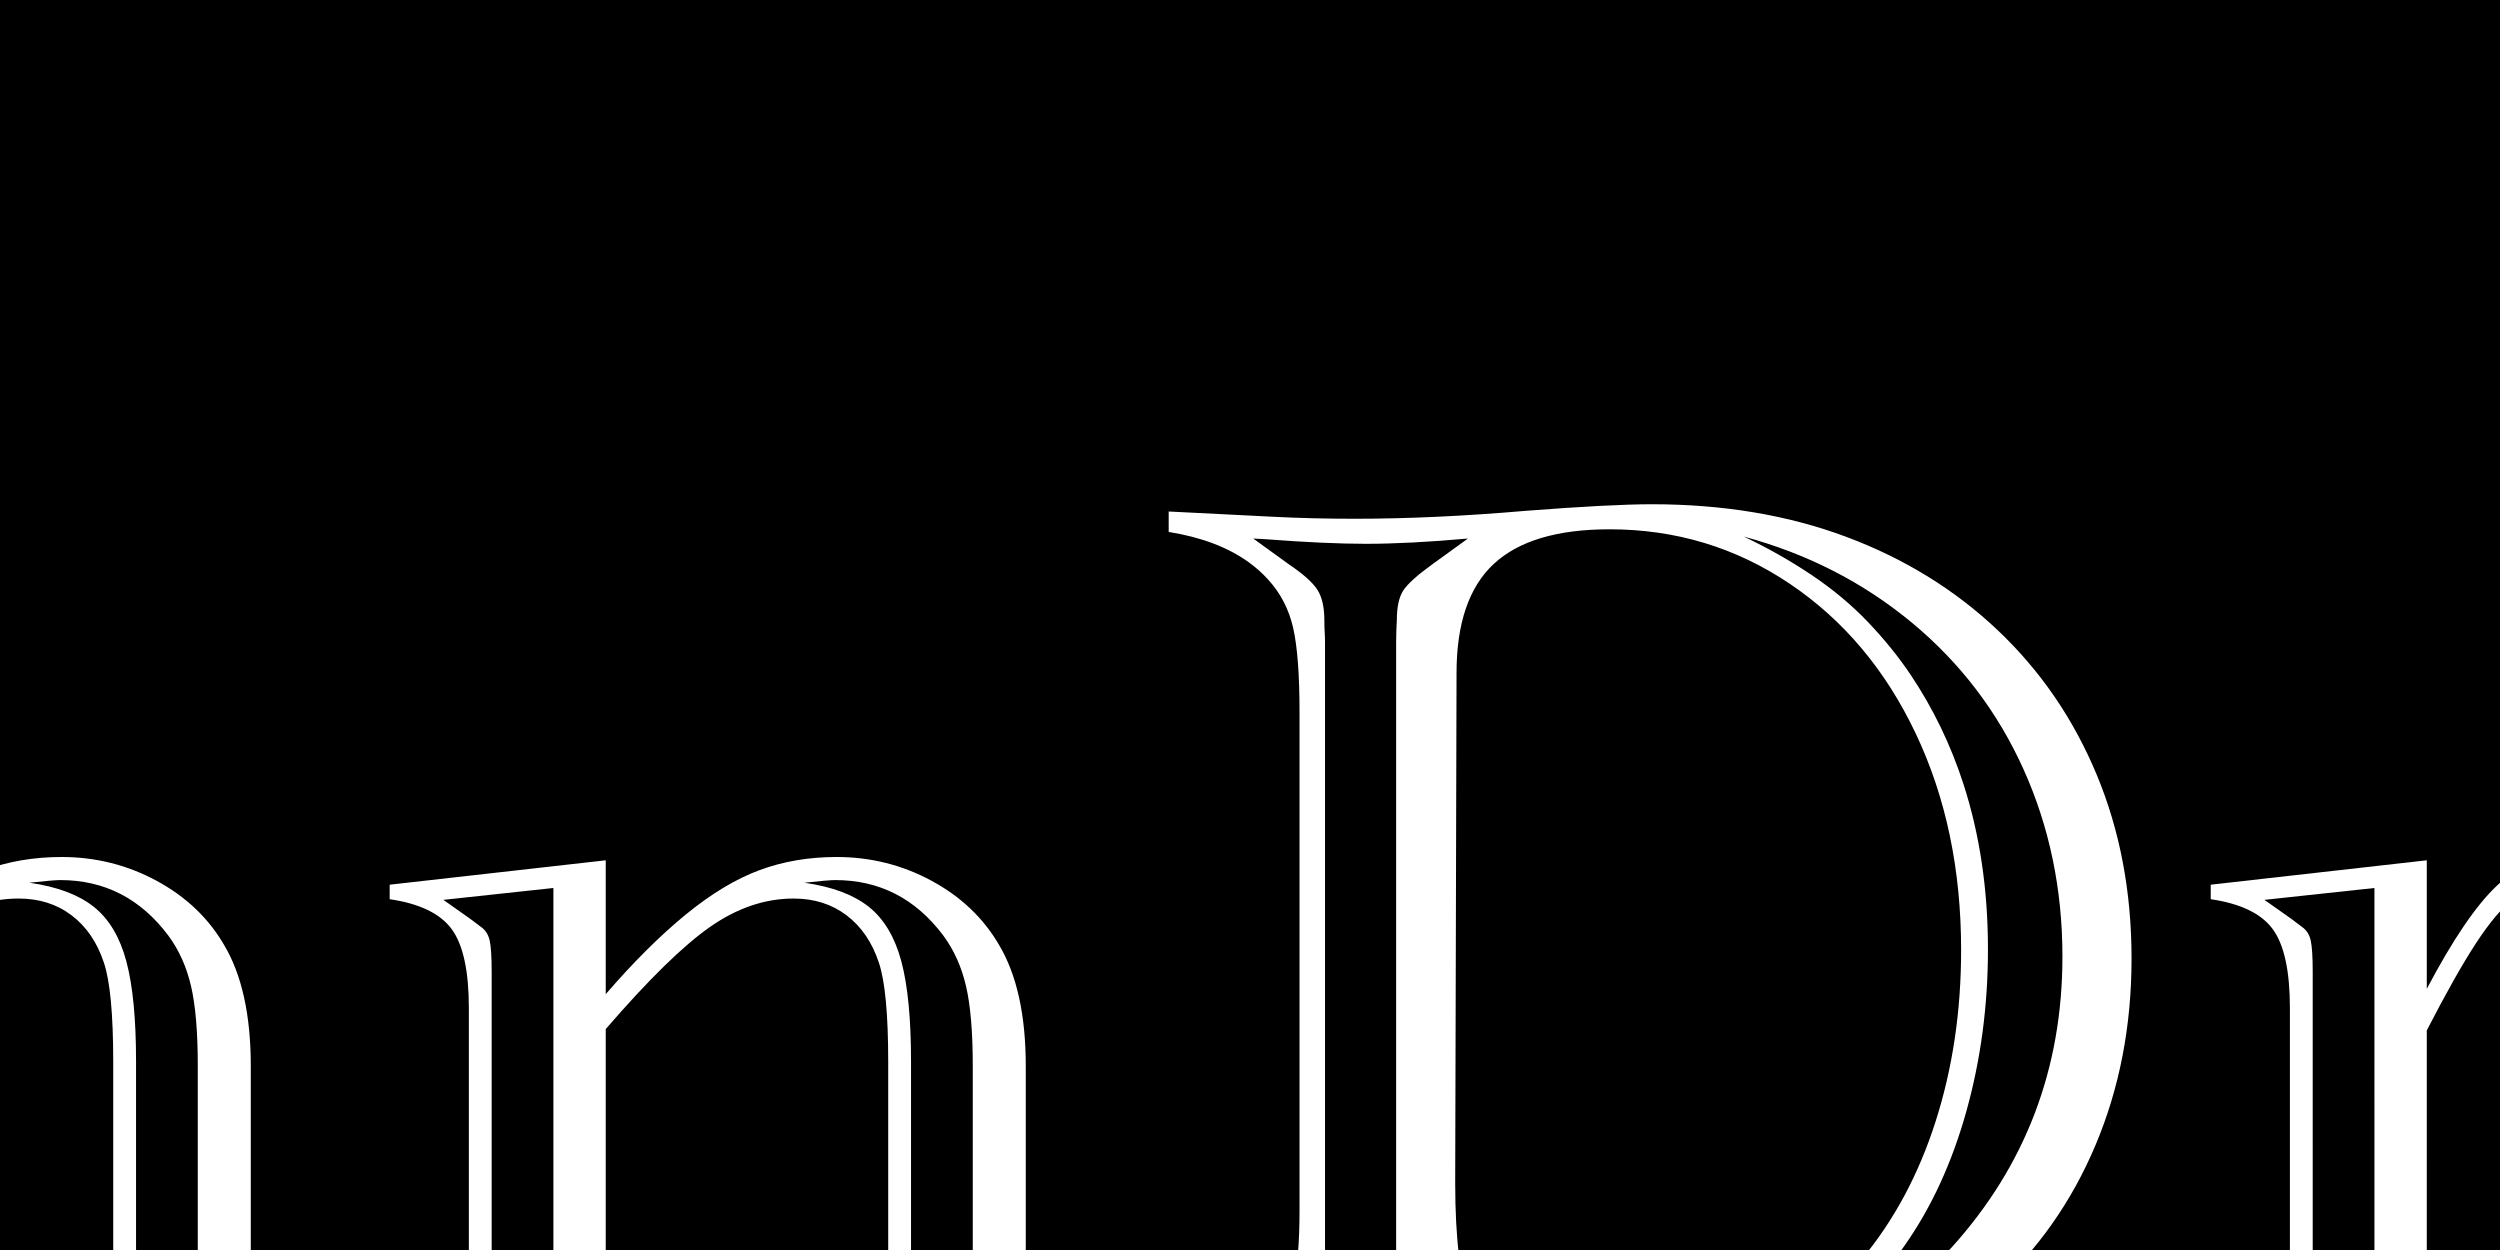 <?xml version="1.0" encoding="utf-8"?>
<!DOCTYPE svg PUBLIC "-//W3C//DTD SVG 1.1//EN" "http://www.w3.org/Graphics/SVG/1.1/DTD/svg11.dtd">
<!-- exported from Silhouette Studio® Business Edition V4.5.180ssbe -->
<svg xmlns="http://www.w3.org/2000/svg" xmlns:xlink="http://www.w3.org/1999/xlink" version="1.1" width="451.555mm" height="225.778mm" viewBox="0 0 451.555 225.778">
<defs>
<path id="path_11fa794c567838587a8347691c9d475b" d="M -683.948 -249.07 L -683.948 665.33 L 1142.918 665.33 L 1142.918 -249.07 L -683.948 -249.07 Z" fill-rule="evenodd" fill="#000000" fill-opacity="1" stroke="#000000" stroke-opacity="1" stroke-width="0" stroke-linecap="round" stroke-linejoin="round"/>
<path id="path_cb624ef621d98546b6c74c6668a662a4" d="M 993.666 487.661 C 993.087 486.96 992.478 486.053 991.806 484.733 C 990.278 481.731 992.418 484.171 983.508 475.414 C 980.489 466.511 982.425 470.955 976.395 459.105 C 976.395 457.552 976.395 454.756 976.395 454.446 C 974.499 450.718 974.182 450.097 974.024 449.786 L 905.269 449.786 C 904.952 449.165 903.056 445.437 902.898 445.126 C 902.898 442.641 902.898 440.777 902.898 440.467 C 902.581 439.845 900.685 436.118 900.527 435.807 C 900.527 433.322 900.527 427.109 900.527 426.488 C 900.211 425.866 896.417 418.411 895.785 417.168 C 893.888 416.236 883.456 411.111 881.56 410.179 C 880.611 408.315 879.347 405.83 879.189 405.519 C 878.556 405.209 874.763 403.345 874.447 403.189 C 869.558 393.58 869.76 393.945 869.705 393.87 C 867.641 391.056 867.045 393.303 862.592 384.551 C 857.894 375.316 857.855 376.923 855.48 372.902 C 855.409 372.782 855.101 372.156 848.367 358.923 C 848.067 358.775 844.163 356.857 843.863 356.709 C 843.863 350.077 843.863 350.077 843.863 349.603 C 842.535 349.603 839.548 349.603 838.884 349.603 C 835.499 346.277 837.684 347.849 831.771 344.944 C 830.823 343.08 829.558 340.595 829.4 340.284 C 829.084 340.129 824.974 338.11 824.658 337.954 C 824.658 333.11 824.655 334.89 824.655 333.296 L 819.918 323.984 L 819.918 186.515 C 819.918 184.159 818.101 182.02 817.648 177.136 C 817.583 176.438 817.545 175.685 817.545 174.866 C 817.545 168.622 818.068 172.774 815.767 161.47 C 815.708 161.177 815.619 160.811 815.502 160.366 L 815.175 159.183 L 815.175 121.692 L 819.917 112.374 C 819.917 109.889 819.917 108.025 819.917 107.714 C 824.321 105.55 820.19 107.579 824.658 105.384 C 826.08 101.19 825.449 103.054 827.029 98.395 C 831.876 93.632 831.735 93.782 831.77 93.735 L 845.996 75.096 C 845.996 73.543 845.996 70.747 845.996 70.437 C 848.841 64.845 852.635 57.39 853.109 56.458 C 853.109 54.594 853.109 49.934 853.109 49.468 C 855.005 45.741 855.322 45.119 855.48 44.809 C 855.48 40.454 855.073 31.629 862.592 16.851 C 862.592 14.987 862.592 12.502 862.592 12.191 L 872.076 -6.447 C 872.076 -9.554 872.076 -10.796 872.076 -11.107 C 878.098 -22.94 884.498 -32.819 887.487 -36.735 C 891.919 -42.541 890.268 -40.634 892.624 -42.948 C 899.445 -49.651 895.367 -46.977 898.156 -50.714 C 898.21 -50.786 899.691 -52.175 905.504 -57.704 L 905.504 -57.704 L 993.227 -57.704 L 993.227 -155.547 L 1141.983 -155.547 L 1141.983 30.437 L 1141.983 44.827 L 1141.983 323.995 L 1141.983 345.376 L 1141.983 533.669 L 1113.909 533.669 L 1113.909 510.361 C 1107.463 504.027 1109.787 506.924 1106.794 501.042 L 1004.846 501.042 C 997.862 494.18 1000.354 496.874 998.919 494.053 C 996.869 490.024 995.404 489.766 993.666 487.661 Z" fill-rule="evenodd" fill="none" fill-opacity="1" stroke="none" stroke-opacity="1" stroke-width="0" stroke-linecap="round" stroke-linejoin="round"/>
<clipPath id="clip_c5ccec89a8080234cf8530adbfdf0b34">
<use xlink:href="#path_cb624ef621d98546b6c74c6668a662a4"/>
</clipPath>

<path id="path_5d0a5187ed45bede91ff148be22e6cc9" d="M -683.85 -157.943 L -582.538 -157.655 L -506.009 -157.437 L -291.93 -156.827 L -293.97 534.718 L -491.456 534.156 L -491.449 531.827 L -685.883 531.273 L -685.335 345.29 L -685.292 330.899 L -684.469 51.731 L -684.406 30.35 L -683.85 -157.943 Z" fill-rule="evenodd" fill="none" fill-opacity="1" stroke="none" stroke-opacity="1" stroke-width="0" stroke-linecap="round" stroke-linejoin="round"/>
<clipPath id="clip_fe5762d6d64c766d92950518a9a265be">
<use xlink:href="#path_5d0a5187ed45bede91ff148be22e6cc9"/>
</clipPath>
<path id="path_25a604b4aa62b42b08297255c6263bb6" d="M 208.563 504.214 C 206.977 503.436 206.001 502.334 204.91 500.088 L 204.04 498.295 L 204.068 494.733 C 204.092 491.701 204.206 490.677 204.84 487.836 C 205.25 486.001 205.939 482.529 206.373 480.12 L 207.161 475.741 L 207.169 466.126 C 207.177 457.089 207.148 456.433 206.695 455.218 L 206.212 453.926 L 203.677 453.069 C 202.283 452.598 200.456 451.887 199.617 451.488 L 198.091 450.762 L 197.717 451.324 C 196.894 452.56 196.698 453.654 196.688 457.081 C 196.681 459.246 196.863 461.902 197.185 464.322 C 197.747 468.552 197.714 471.731 197.095 472.9 C 196.25 474.499 194.593 475.385 192.449 475.385 C 190.423 475.385 189.138 474.546 188.361 472.718 C 187.69 471.14 187.942 466.433 188.985 461.042 C 189.874 456.453 189.395 454.548 186.536 451.288 C 185.735 450.374 184.7 448.878 184.237 447.964 C 183.503 446.515 183.372 445.984 183.217 443.818 L 183.039 441.333 L 181.349 440.713 C 180.42 440.372 178.736 439.621 177.608 439.045 C 176.479 438.469 175.48 437.963 175.387 437.92 C 175.293 437.877 175.034 438.461 174.811 439.216 C 174.374 440.694 174.449 443.818 174.961 445.472 C 175.102 445.929 175.276 447.691 175.347 449.389 C 175.461 452.14 175.424 452.565 175.008 453.306 C 174.282 454.599 173.193 455.205 171.598 455.205 C 169.947 455.204 168.761 454.662 168.018 453.568 C 167.345 452.577 167.285 450.377 167.833 446.798 C 168.208 444.353 168.305 441.092 168.042 439.797 C 167.947 439.332 167.191 438.279 166.05 437.021 C 165.039 435.907 163.645 434.334 162.953 433.527 C 162.262 432.719 161.434 431.791 161.114 431.465 C 160.794 431.138 160.239 430.284 159.881 429.565 C 158.547 426.887 156.978 425.85 153.59 425.41 C 152.926 425.323 151.894 425.039 151.297 424.777 C 150.7 424.516 149.577 424.211 148.803 424.1 C 147.838 423.962 146.884 423.595 145.775 422.936 C 141.351 420.307 128.301 416.864 116.9 415.319 C 114.908 415.049 112.142 414.672 110.754 414.481 C 107.884 414.088 107.242 413.736 107.963 412.953 C 108.612 412.248 109.671 412.048 114.245 411.766 C 122.338 411.268 127.454 410.519 134.56 408.791 C 141.451 407.116 144.772 405.832 145.658 404.502 C 146.022 403.955 146.02 403.881 145.629 403.455 C 144.867 402.628 137.859 399.907 127.164 396.288 C 120.864 394.156 119.372 393.546 119.505 393.152 C 119.655 392.708 126.021 392.702 132.821 393.139 C 139.596 393.575 147.679 393.502 149.554 392.989 C 150.878 392.627 151.629 391.733 151.433 390.753 C 150.659 386.888 142.17 378.16 128.848 367.533 C 126.392 365.574 123.693 363.381 122.85 362.659 C 121.416 361.433 120.639 360.403 120.93 360.117 C 121.083 359.966 123.137 360.828 130.417 364.097 C 137.257 367.168 141.739 368.872 147.073 370.43 C 152.312 371.961 155.312 372.579 157.52 372.584 C 159.603 372.588 159.779 372.388 159.005 370.89 C 157.811 368.579 152.186 361.527 145.877 354.43 C 141.677 349.706 141.439 349.384 141.988 349.176 C 142.547 348.965 145.489 350.633 150.126 353.788 C 160.718 360.995 167.089 364.516 169.539 364.516 C 170.295 364.516 170.434 364.415 170.773 363.626 C 171.086 362.895 171.128 362.152 171.007 359.486 C 170.926 357.698 170.687 355.415 170.476 354.411 C 169.613 350.3 165.142 336.917 162.594 330.815 C 160.072 324.774 159.448 323.112 159.339 322.139 L 159.233 321.189 L 160.113 322.139 C 160.598 322.661 162.798 325.439 165.002 328.311 C 176.471 343.257 182.073 349.293 185.961 350.891 C 186.737 351.209 186.887 351.207 187.409 350.871 C 187.92 350.541 187.973 350.374 187.844 349.493 C 187.32 345.918 185.653 336.04 184.833 331.644 C 183.329 323.594 183.214 322.257 184.019 322.257 C 184.429 322.257 185.762 324.594 186.929 327.362 C 188.122 330.189 193.886 341.394 195.64 344.296 C 196.403 345.559 197.7 347.273 198.522 348.106 C 199.862 349.463 200.088 349.603 200.701 349.454 C 202.73 348.958 204.812 344.897 206.55 338.045 C 208.006 332.309 210.83 317.574 211.41 312.695 C 211.865 308.863 212.128 307.776 212.6 307.776 C 212.997 307.776 213.45 310.516 214.657 320.24 C 215.98 330.892 217.007 336.149 218.809 341.487 C 219.887 344.68 220.772 346.331 221.457 346.427 C 222.835 346.62 224.962 341.974 229.402 329.075 C 231.683 322.448 232.355 320.903 233.343 320.024 C 233.957 319.478 233.947 319.378 233.612 322.757 C 233.202 326.904 232.871 342.787 233.106 347.019 C 233.36 351.573 233.567 352.171 234.895 352.171 C 236.994 352.171 240.135 349.762 247.006 342.879 C 251.76 338.117 254.379 335.096 260.869 326.887 C 266.253 320.077 267.341 320.05 264.135 326.804 C 260.888 333.643 260.068 335.495 258.89 338.639 C 255.297 348.235 253.988 352.958 253.712 357.328 C 253.567 359.62 253.754 360.243 254.587 360.243 C 255.337 360.243 261.345 355.528 270.3 347.914 C 276.077 343.002 277.783 341.81 277.783 342.686 C 277.783 343.014 274.9 347.412 271.033 352.982 C 267.463 358.125 264.035 363.683 262.549 366.735 C 261.293 369.317 261.18 370.515 262.128 371.219 C 263.033 371.892 266.336 372.049 269.213 371.555 C 274.974 370.567 290.749 365.503 298.486 362.159 C 301.149 361.007 304.104 360.158 304.407 360.456 C 304.81 360.853 303.768 361.955 301.814 363.199 C 299.636 364.585 293.197 369.325 288.78 372.794 C 285.236 375.576 278.113 382.381 276.679 384.354 C 275.62 385.81 274.929 387.644 275.189 388.309 C 275.276 388.534 275.545 388.638 275.893 388.582 C 276.202 388.532 278.79 388.114 281.645 387.652 C 284.499 387.191 289.767 386.286 293.352 385.64 C 303.068 383.89 304.093 383.786 304.093 384.547 C 304.093 384.987 301.984 386.113 295.24 389.271 C 285.242 393.953 279.477 397.196 277.784 399.094 C 277.115 399.843 277.023 400.095 277.131 400.886 C 277.305 402.166 278.216 403.233 279.872 404.097 C 284.192 406.351 295.599 409.123 307.473 410.803 C 314.833 411.845 316.711 412.206 317.628 412.755 C 318.381 413.205 318.406 413.258 317.997 413.553 C 317.397 413.984 315.8 414.296 311.364 414.85 C 302.445 415.963 292.232 418.119 286.777 420.04 C 285.348 420.543 282.681 421.609 280.849 422.409 C 279.017 423.209 277.225 423.926 276.866 424.002 C 276.507 424.079 275.67 424.394 275.007 424.703 C 274.134 425.109 273.03 425.337 271.024 425.523 C 268.909 425.72 267.941 425.928 266.959 426.396 C 264.922 427.366 262.792 429.512 260.899 432.503 C 259.067 435.396 256.974 437.574 253.867 439.824 C 251.87 441.269 250.789 442.68 250.013 444.849 C 249.281 446.897 249.395 448.837 250.539 453.822 C 251.376 457.471 251.542 458.619 251.565 460.941 C 251.592 463.661 251.579 463.727 250.858 464.738 C 249.027 467.303 245.368 467.599 243.486 465.336 C 242.702 464.393 242.461 462.956 242.632 460.24 C 243.046 453.653 243.084 451.42 242.801 450.298 C 242.22 447.997 240.56 446.421 238.718 446.421 C 237.117 446.421 236.346 447.303 233.981 451.836 C 232.844 454.015 231.779 455.967 231.615 456.173 C 231.178 456.719 230.161 457.326 229.257 457.582 C 228.434 457.813 224.185 457.37 222.507 456.877 C 221.279 456.517 220.347 456.58 219.176 457.103 C 218.329 457.481 218.035 457.793 217.563 458.818 C 216.488 461.153 216.218 465.718 216.718 473.13 C 217.022 477.631 217.533 481.426 218.445 485.95 C 219.036 488.884 219.186 490.331 219.297 494.168 C 219.43 498.757 219.423 498.844 218.835 500.103 C 218.036 501.812 217.127 502.824 215.411 503.915 C 214.035 504.79 213.904 504.823 211.894 504.823 C 210.137 504.823 209.61 504.727 208.563 504.214 Z M 214.781 442.371 C 219.292 441.964 224.09 440.819 227.75 439.276 C 229.12 438.699 228.959 438.499 226.61 437.859 C 221.471 436.458 216.494 433.062 213.453 428.88 C 212.79 427.967 212.167 427.214 212.071 427.206 C 211.974 427.198 211.135 428.14 210.205 429.299 C 206.649 433.733 201.956 436.698 196.255 438.113 C 195.139 438.39 195.016 438.667 195.657 439.459 C 196.428 440.414 202.292 441.919 206.936 442.355 C 210.077 442.649 211.656 442.653 214.781 442.371 Z M 188.47 434.444 C 188.47 434.124 188.299 433.242 188.091 432.485 C 187.87 431.684 187.654 429.616 187.575 427.541 C 187.414 423.329 187.77 421.107 189.114 417.932 C 190.496 414.669 190.611 414.853 186.78 414.226 C 181.645 413.387 178.081 411.711 174.088 408.258 C 172.83 407.17 171.704 406.339 171.585 406.411 C 171.241 406.62 170.357 409.453 169.989 411.527 C 169.591 413.772 169.693 414.193 171.608 418.17 C 174.096 423.34 178.288 428.636 182.913 432.456 C 185.376 434.49 186.225 434.921 187.927 435 C 188.35 435.02 188.47 434.897 188.47 434.444 Z M 197.16 434.146 C 199.402 433.422 201.648 432.223 203.604 430.705 C 205.322 429.372 207.353 427.234 207.234 426.883 C 207.19 426.752 206.127 426.308 204.872 425.896 C 200.489 424.456 198.009 423.018 194.933 420.136 C 193.438 418.736 192.961 418.409 192.791 418.668 C 192.296 419.42 191.367 422.785 191.125 424.702 C 190.749 427.676 191.492 432.507 192.601 434.301 C 193.048 435.023 193.113 435.047 194.208 434.892 C 194.836 434.803 196.164 434.467 197.16 434.146 Z M 231.14 434.729 C 231.274 434.566 231.687 433.524 232.057 432.414 C 232.68 430.546 232.73 430.114 232.729 426.598 C 232.728 423.016 232.688 422.685 232.022 420.795 C 231.634 419.693 231.186 418.751 231.028 418.703 C 230.87 418.654 229.894 419.386 228.86 420.33 C 225.91 423.02 222.535 424.893 218.583 426.034 C 217.424 426.369 216.712 426.698 216.712 426.901 C 216.712 427.359 219.215 429.887 220.909 431.139 C 222.71 432.471 225.194 433.646 227.816 434.406 C 230.161 435.085 230.795 435.147 231.14 434.729 Z M 238.558 432.88 C 240.596 431.244 244.177 427.62 245.747 425.604 C 247.377 423.509 249.218 420.53 250.416 418.047 C 251.641 415.509 253.394 410.502 253.399 409.529 C 253.401 409.151 253.171 408.217 252.888 407.454 L 252.375 406.068 L 250.7 407.549 C 248.074 409.871 246.722 410.777 243.868 412.132 C 241.131 413.432 238.366 414.212 235.476 414.501 C 234.578 414.591 233.79 414.751 233.723 414.856 C 233.657 414.961 233.989 415.912 234.462 416.968 C 236.058 420.539 236.352 422.053 236.352 426.716 C 236.352 430.28 236.277 431.135 235.82 432.726 C 235.528 433.745 235.355 434.686 235.437 434.816 C 235.62 435.107 236.327 434.668 238.558 432.88 Z M 209.677 422.944 C 209.947 422.776 209.905 422.37 209.441 420.633 C 208.954 418.811 208.878 417.964 208.879 414.371 C 208.879 410.707 208.944 410.01 209.433 408.464 C 209.787 407.342 209.903 406.63 209.754 406.483 C 209.605 406.337 208.907 406.81 207.811 407.799 C 204.746 410.565 201.82 412.241 197.789 413.537 C 196.075 414.088 195.325 414.443 195.266 414.733 C 195.143 415.334 198.352 418.43 200.702 419.977 C 202.698 421.291 205.79 422.574 207.781 422.914 C 209.292 423.172 209.311 423.173 209.677 422.944 Z M 218.344 422.344 C 221.625 421.246 223.893 419.883 226.452 417.472 C 228.333 415.699 228.935 414.79 228.473 414.42 C 228.311 414.29 227.368 413.947 226.378 413.659 C 222.561 412.548 219.727 410.925 216.281 407.879 C 215.446 407.141 214.658 406.537 214.531 406.537 C 214.187 406.537 214.248 407.752 214.669 409.315 C 215.269 411.541 215.378 415.764 214.906 418.526 C 214.683 419.832 214.443 421.247 214.373 421.671 C 214.157 422.978 214.389 423.232 215.631 423.048 C 216.228 422.96 217.449 422.643 218.344 422.344 Z M 188.384 409.92 C 188.301 409.43 188.074 408.282 187.878 407.368 C 187.173 404.074 187.456 399.15 188.601 394.808 L 188.783 394.118 L 187.479 394.269 C 186.091 394.429 182.604 395.512 181.219 396.212 C 178.524 397.575 173.987 401.504 173.987 402.475 C 173.987 403.18 177.218 406.305 179.368 407.681 C 180.403 408.343 181.869 409.114 182.627 409.395 C 184.338 410.029 187.192 410.78 187.959 410.797 C 188.49 410.809 188.523 410.743 188.384 409.92 Z M 194.84 409.317 C 195.784 408.496 197.003 407.485 197.548 407.069 C 198.971 405.984 203.328 403.958 205.533 403.356 C 206.57 403.072 207.411 402.737 207.402 402.611 C 207.38 402.304 206.513 401.916 204.764 401.428 C 201.388 400.488 198.47 398.829 195.111 395.941 L 193.042 394.162 L 192.559 395.238 C 191.066 398.557 190.673 403.6 191.608 407.436 C 192.071 409.335 192.669 410.81 192.975 410.81 C 193.056 410.81 193.895 410.138 194.84 409.317 Z M 238.567 410.318 C 241.182 409.644 244.779 407.775 246.919 405.977 C 248.522 404.63 250.023 402.902 250.023 402.404 C 250.023 402.015 246.476 398.618 245.121 397.708 C 243.15 396.385 240.573 395.231 238.338 394.67 C 235.101 393.859 234.942 393.99 235.809 396.757 C 236.324 398.399 236.381 399.016 236.372 402.857 C 236.364 406.497 236.287 407.383 235.851 408.832 C 235.57 409.769 235.403 410.597 235.48 410.672 C 235.733 410.921 236.625 410.818 238.567 410.318 Z M 231.913 409.089 C 232.417 407.784 232.498 407.101 232.587 403.425 C 232.669 400.084 232.61 398.941 232.294 397.728 C 231.849 396.013 231.205 394.613 230.807 394.493 C 230.66 394.449 229.716 395.148 228.709 396.048 C 227.702 396.948 225.849 398.296 224.591 399.045 C 222.402 400.347 218.842 401.779 217.775 401.786 C 217.497 401.787 217.079 401.996 216.845 402.25 C 216.432 402.699 216.458 402.721 217.834 403.107 C 221.959 404.264 225.784 406.318 228.505 408.841 C 229.52 409.781 230.573 410.556 230.845 410.562 C 231.234 410.57 231.463 410.254 231.913 409.089 Z M 253.77 394.508 C 254.139 392.923 254.138 392.67 253.759 390.828 C 252.41 384.275 248.387 376.1 245.339 373.715 C 243.3 372.12 238.777 370.325 236.385 370.161 C 235.492 370.1 235.422 370.14 235.446 370.688 C 235.461 371.015 235.678 371.976 235.929 372.825 C 236.304 374.095 236.382 375.124 236.37 378.642 L 236.355 382.915 L 235.475 385.408 C 234.99 386.779 234.402 388.402 234.168 389.015 C 233.935 389.628 233.817 390.202 233.906 390.29 C 233.996 390.378 235.007 390.543 236.153 390.658 C 239.017 390.943 240.83 391.438 243.433 392.645 C 246.353 394 248.025 395.114 250.358 397.26 L 252.28 399.028 L 252.827 397.619 C 253.128 396.844 253.552 395.444 253.77 394.508 Z M 173.484 397.318 C 176.17 394.977 177.385 394.164 180.142 392.863 C 183.088 391.474 184.752 390.988 187.667 390.667 C 188.745 390.548 189.757 390.372 189.916 390.276 C 190.289 390.049 190.159 389.533 189.101 387.045 C 187.769 383.915 187.426 381.71 187.587 377.336 C 187.662 375.312 187.848 373.229 188.001 372.706 C 188.153 372.184 188.334 371.345 188.402 370.841 L 188.526 369.925 L 187.472 370.086 C 184.955 370.469 181.298 371.893 179.056 373.364 C 177.477 374.4 174.579 377.238 173.453 378.85 C 170.268 383.412 169.043 389.457 170.225 394.785 C 170.656 396.729 171.409 398.702 171.72 398.702 C 171.816 398.702 172.609 398.079 173.484 397.318 Z M 209.953 398.503 C 209.953 398.393 209.732 397.459 209.462 396.426 C 208.529 392.863 208.604 386.497 209.613 383.687 C 209.8 383.164 209.953 382.685 209.953 382.621 C 209.953 382.557 209.22 382.552 208.324 382.609 C 206.473 382.728 203.726 383.7 201.27 385.106 C 199.44 386.154 194.998 390.272 195.355 390.589 C 195.485 390.705 196.569 391.092 197.763 391.45 C 201.489 392.566 204.807 394.489 208.028 397.402 C 209.389 398.632 209.953 398.955 209.953 398.503 Z M 216.712 396.723 C 219.39 394.348 223.561 392.097 226.749 391.305 C 228.014 390.991 228.54 390.71 228.54 390.35 C 228.54 389.972 226.095 387.562 224.563 386.429 C 221.809 384.392 217.464 382.559 215.392 382.559 C 214.396 382.559 214.298 382.61 214.298 383.133 C 214.298 383.449 214.483 384.384 214.709 385.21 C 215.015 386.33 215.12 387.682 215.12 390.512 C 215.12 393.342 215.015 394.694 214.709 395.813 C 214.483 396.64 214.298 397.641 214.298 398.038 C 214.298 398.883 214.24 398.915 216.712 396.723 Z M 195.243 385.082 C 198.281 382.365 201.529 380.615 205.968 379.306 C 206.832 379.051 207.443 378.731 207.485 378.513 C 207.581 378.016 205.216 375.487 203.37 374.111 C 200.43 371.919 194.262 369.579 193.074 370.204 C 192.758 370.371 192.366 371.14 191.948 372.414 C 191.116 374.948 190.864 380.104 191.451 382.571 C 191.923 384.558 192.786 386.832 193.068 386.832 C 193.188 386.832 194.166 386.044 195.243 385.082 Z M 231.301 386.149 C 233.028 382.863 233.299 376.172 231.875 371.978 L 231.316 370.332 L 230.152 370.259 C 228.01 370.125 223.679 371.814 220.903 373.867 C 219.008 375.268 216.422 377.982 216.518 378.47 C 216.567 378.719 217.41 379.1 219.006 379.593 C 220.333 380.003 221.908 380.585 222.505 380.885 C 224.532 381.904 227.448 383.907 229.023 385.362 C 229.886 386.159 230.671 386.816 230.767 386.822 C 230.863 386.827 231.103 386.525 231.301 386.149 Z M 212.95 376.715 C 213.876 375.272 217.524 371.704 219.158 370.641 C 221.088 369.386 224.056 367.99 226.368 367.25 C 227.496 366.889 228.516 366.507 228.634 366.4 C 228.928 366.135 227.903 364.972 225.556 362.905 C 224.146 361.663 222.911 360.846 221.178 360.008 C 218.005 358.474 216.484 358.097 212.832 357.94 C 207.881 357.726 204.458 358.639 200.544 361.216 C 198.423 362.613 195.229 365.631 195.229 366.238 C 195.229 366.462 195.797 366.732 196.858 367.011 C 202.141 368.403 206.701 371.385 210.074 375.651 C 211.003 376.827 211.872 377.793 212.005 377.799 C 212.138 377.805 212.563 377.317 212.95 376.715 Z" fill-rule="evenodd" fill="#FFFFFF" fill-opacity="1" stroke="none" stroke-opacity="1" stroke-width="0" stroke-linecap="round" stroke-linejoin="round"/>
<path id="path_0fce2f2bc07e80d64760de51fa059187" d="M -326.357 207.577 C -322.804 217.048 -317.811 225.654 -311.378 233.395 C -300.955 245.86 -288.553 252.093 -274.171 252.093 C -266.818 252.093 -260.294 250.723 -254.598 247.984 C -248.902 245.245 -244.438 241.474 -241.206 236.67 C -237.974 231.866 -236.358 226.369 -236.358 220.175 C -236.358 214.697 -237.611 209.755 -240.115 205.348 C -242.62 200.942 -246.7 196.773 -252.356 192.844 C -258.012 188.913 -265.768 184.884 -275.625 180.755 C -289.926 174.642 -298.612 170.751 -301.682 169.084 C -307.58 165.829 -312.468 162.296 -316.347 158.485 C -320.225 154.674 -323.093 150.545 -324.951 146.099 C -326.81 141.653 -327.739 136.889 -327.739 131.808 C -327.739 123.948 -325.618 116.762 -321.376 110.252 C -317.134 103.741 -311.317 98.62 -303.924 94.889 C -296.531 91.157 -288.351 89.291 -279.382 89.291 C -273.727 89.291 -267.425 90.204 -260.476 92.03 L -253.204 93.936 C -247.791 95.365 -242.014 96.08 -235.874 96.08 L -234.662 96.08 L -227.632 135.738 L -231.753 135.738 C -233.935 128.592 -236.076 122.955 -238.176 118.827 C -240.277 114.698 -242.62 111.244 -245.206 108.465 C -249.326 103.94 -254.275 100.407 -260.052 97.866 C -265.829 95.326 -271.868 94.055 -278.17 94.055 C -287.058 94.055 -294.33 96.417 -299.985 101.141 C -305.641 105.865 -308.469 111.959 -308.469 119.422 C -308.469 127.6 -304.793 134.388 -297.44 139.787 C -293.643 142.487 -289.583 144.888 -285.26 146.992 C -280.938 149.096 -274.171 152.054 -264.96 155.865 C -258.658 158.326 -253.326 160.549 -248.963 162.534 C -244.6 164.519 -241.085 166.305 -238.419 167.893 C -235.752 169.481 -233.086 171.307 -230.42 173.372 C -219.189 182.264 -213.574 193.895 -213.574 208.266 C -213.574 217.714 -216.2 226.249 -221.452 233.871 C -226.703 241.493 -233.975 247.468 -243.267 251.795 C -252.558 256.122 -262.86 258.285 -274.171 258.285 C -282.008 258.285 -291.057 257.134 -301.318 254.832 C -307.378 253.403 -315.337 250.862 -325.194 247.21 L -328.587 246.019 L -332.223 200.882 L -328.587 200.882 C -327.921 203.16 -327.177 205.392 -326.357 207.577 Z M -326.163 224.106 L -324.709 240.302 C -319.377 243.319 -312.59 246.217 -304.348 248.996 C -309.762 244.233 -313.862 240.302 -316.65 237.206 C -319.437 234.109 -322.608 229.743 -326.163 224.106 Z M -235.901 203.69 C -233.216 208.706 -231.874 214.161 -231.874 220.056 C -231.874 225.138 -232.824 229.643 -234.722 233.574 C -236.621 237.504 -239.671 241.295 -243.873 244.947 C -230.541 235.499 -223.875 224.145 -223.875 210.886 C -223.875 205.646 -224.986 200.545 -227.208 195.583 C -229.43 190.62 -232.601 186.393 -236.722 182.899 C -242.701 177.58 -253.245 171.823 -268.354 165.63 C -280.877 160.39 -289.017 156.857 -292.774 155.031 C -296.531 153.205 -300.349 150.744 -304.227 147.647 C -312.307 141.296 -316.347 133.277 -316.347 123.59 C -316.347 120.732 -316.023 118.132 -315.377 115.79 C -314.731 113.447 -313.761 111.185 -312.468 109.001 C -311.176 106.818 -309.034 103.9 -306.045 100.248 C -317.599 108.426 -323.376 118.628 -323.376 130.855 C -323.376 142.606 -318.69 151.895 -309.317 158.723 C -304.389 162.375 -298.733 165.631 -292.35 168.489 C -291.542 168.886 -285.321 171.585 -273.686 176.587 C -259.628 182.542 -249.932 187.941 -244.6 192.784 C -240.888 196.153 -237.988 199.788 -235.901 203.69 Z" fill-rule="evenodd" fill="#FFFFFF" fill-opacity="1" stroke="#FFFFFF" stroke-opacity="1" stroke-width="0" stroke-linecap="round" stroke-linejoin="round"/>
<path id="path_4f4f35febf2e331ab8d928c9833cdf89" d="M -119.527 233.871 C -126.395 242.287 -132.98 248.341 -139.282 252.033 C -145.584 255.725 -152.411 257.571 -159.764 257.571 C -166.227 257.571 -172.024 256.162 -177.155 253.343 C -182.286 250.524 -186.305 246.654 -189.214 241.732 C -192.203 236.65 -193.698 229.346 -193.698 219.818 L -193.698 182.066 C -193.698 175.476 -194.708 170.752 -196.728 167.893 C -198.748 165.035 -202.464 163.209 -207.878 162.415 L -207.878 159.795 L -168.853 155.389 L -168.853 220.533 C -168.853 229.267 -168.288 235.261 -167.157 238.516 C -165.945 242.168 -164.026 245.007 -161.4 247.031 C -158.774 249.056 -155.724 250.068 -152.25 250.068 C -147.402 250.068 -142.655 248.56 -138.009 245.542 C -133.364 242.525 -127.849 237.325 -121.466 229.941 L -119.527 227.678 L -119.527 182.066 C -119.527 175.476 -120.537 170.752 -122.557 167.893 C -124.577 165.035 -128.294 163.209 -133.707 162.415 L -133.707 159.795 L -94.682 155.389 L -94.682 232.085 C -94.682 238.675 -93.693 243.359 -91.713 246.138 C -89.734 248.917 -85.997 250.783 -80.503 251.736 L -80.503 254.951 L -119.527 254.951 L -119.527 233.871 Z M -104.136 239.111 L -104.257 237.921 L -104.257 160.39 L -124.133 162.534 L -119.285 165.869 L -119.103 165.928 L -118.8 166.226 L -117.225 167.417 C -116.497 167.893 -116.013 168.608 -115.77 169.56 C -115.528 170.513 -115.407 172.498 -115.407 175.515 L -115.407 249.711 L -97.47 249.711 L -100.257 247.567 L -100.439 247.388 L -100.742 247.21 L -102.318 246.019 C -103.53 244.828 -104.136 243.319 -104.136 241.494 L -104.136 239.111 Z M -159.4 254.236 C -164.248 253.522 -168.025 251.993 -170.732 249.651 C -173.438 247.309 -175.398 243.856 -176.61 239.29 C -177.822 234.725 -178.428 228.512 -178.428 220.652 L -178.428 160.271 L -198.304 162.534 L -193.456 165.869 L -193.274 165.928 L -192.971 166.226 L -191.395 167.417 C -190.668 167.893 -190.183 168.608 -189.941 169.56 C -189.699 170.513 -189.577 172.498 -189.577 175.515 L -189.577 219.938 C -189.577 225.575 -189.052 230.239 -188.002 233.931 C -186.952 237.623 -185.255 240.938 -182.912 243.875 C -179.922 247.29 -176.67 249.909 -173.156 251.736 C -169.641 253.562 -166.227 254.475 -162.915 254.475 C -162.672 254.475 -161.501 254.395 -159.4 254.236 Z" fill-rule="evenodd" fill="#FFFFFF" fill-opacity="1" stroke="#FFFFFF" stroke-opacity="1" stroke-width="0" stroke-linecap="round" stroke-linejoin="round"/>
<path id="path_8ab5748a6f7ed30607ffa2d34b88356a" d="M -30.571 185.876 L -30.571 232.085 C -30.571 238.675 -29.581 243.359 -27.602 246.138 C -25.622 248.917 -21.885 250.783 -16.391 251.736 L -16.391 254.951 L -69.595 254.951 L -69.595 251.736 C -64.101 250.783 -60.344 248.937 -58.324 246.197 C -56.304 243.458 -55.294 238.754 -55.294 232.085 L -55.294 182.066 C -55.294 175.396 -56.325 170.653 -58.385 167.834 C -60.445 165.015 -64.182 163.209 -69.595 162.415 L -69.595 159.795 L -30.571 155.389 L -30.571 179.565 C -25.561 173.768 -20.754 168.985 -16.149 165.214 C -11.543 161.442 -7.099 158.763 -2.817 157.175 C 1.465 155.587 6.111 154.793 11.12 154.793 C 17.261 154.793 22.977 156.222 28.269 159.081 C 33.561 161.939 37.621 165.789 40.449 170.633 C 43.681 176.031 45.297 183.336 45.297 192.546 L 45.297 232.085 C 45.297 238.675 46.287 243.359 48.266 246.138 C 50.246 248.917 53.982 250.783 59.477 251.736 L 59.477 254.951 L 6.272 254.951 L 6.272 251.736 C 11.766 250.783 15.503 248.917 17.483 246.138 C 19.462 243.359 20.452 238.675 20.452 232.085 L 20.452 191.831 C 20.452 183.177 19.886 177.183 18.755 173.848 C 17.543 170.196 15.604 167.357 12.938 165.333 C 10.272 163.308 7.08 162.296 3.364 162.296 C -1.807 162.296 -6.837 164.003 -11.725 167.417 C -16.613 170.831 -22.895 176.984 -30.571 185.876 Z M -57.476 249.711 L -33.237 249.711 L -36.146 247.567 C -36.307 247.409 -36.469 247.29 -36.63 247.21 L -38.206 246.019 C -39.337 244.907 -39.943 243.399 -40.024 241.494 L -40.024 239.111 L -40.024 214.697 L -40.024 202.311 L -40.024 160.39 L -59.9 162.534 L -55.173 165.869 L -54.688 166.226 L -53.113 167.417 C -52.305 167.973 -51.78 168.786 -51.537 169.858 C -51.295 170.93 -51.174 172.816 -51.174 175.515 L -51.174 237.921 C -51.174 241.176 -51.335 243.2 -51.659 243.994 C -51.982 244.788 -52.951 245.86 -54.567 247.21 L -54.749 247.329 L -54.931 247.567 L -57.476 249.711 Z M 18.392 249.711 L 42.509 249.711 L 39.722 247.567 L 39.54 247.388 L 39.237 247.21 L 37.662 246.019 C 36.45 244.828 35.844 243.319 35.844 241.494 L 35.844 239.111 L 35.722 237.921 L 35.722 192.427 C 35.722 186.393 35.319 181.629 34.511 178.135 C 33.703 174.642 32.329 171.585 30.39 168.965 C 25.381 162.296 18.877 158.961 10.878 158.961 C 10.07 158.961 8.211 159.12 5.303 159.438 C 10.312 160.152 14.19 161.601 16.937 163.785 C 19.684 165.968 21.644 169.243 22.815 173.61 C 23.987 177.977 24.573 184.011 24.573 191.712 L 24.573 237.921 C 24.573 241.176 24.431 243.2 24.148 243.994 C 23.866 244.788 22.916 245.86 21.3 247.21 L 20.997 247.448 L 20.816 247.567 L 18.392 249.711 Z" fill-rule="evenodd" fill="#FFFFFF" fill-opacity="1" stroke="#FFFFFF" stroke-opacity="1" stroke-width="0" stroke-linecap="round" stroke-linejoin="round"/>
<path id="path_217153a98a29502cef198b00ad2549aa" d="M 109.409 185.876 L 109.409 232.085 C 109.409 238.675 110.398 243.359 112.378 246.138 C 114.357 248.917 118.094 250.783 123.588 251.736 L 123.588 254.951 L 70.384 254.951 L 70.384 251.736 C 75.878 250.783 79.635 248.937 81.655 246.197 C 83.675 243.458 84.685 238.754 84.685 232.085 L 84.685 182.066 C 84.685 175.396 83.655 170.653 81.595 167.834 C 79.534 165.015 75.797 163.209 70.384 162.415 L 70.384 159.795 L 109.409 155.389 L 109.409 179.565 C 114.418 173.768 119.225 168.985 123.831 165.214 C 128.436 161.442 132.88 158.763 137.162 157.175 C 141.444 155.587 146.09 154.793 151.099 154.793 C 157.24 154.793 162.956 156.222 168.248 159.081 C 173.541 161.939 177.601 165.789 180.428 170.633 C 183.66 176.031 185.276 183.336 185.276 192.546 L 185.276 232.085 C 185.276 238.675 186.266 243.359 188.245 246.138 C 190.225 248.917 193.962 250.783 199.456 251.736 L 199.456 254.951 L 146.252 254.951 L 146.252 251.736 C 151.746 250.783 155.482 248.917 157.462 246.138 C 159.442 243.359 160.431 238.675 160.431 232.085 L 160.431 191.831 C 160.431 183.177 159.866 177.183 158.735 173.848 C 157.523 170.196 155.584 167.357 152.917 165.333 C 150.251 163.308 147.06 162.296 143.343 162.296 C 138.172 162.296 133.143 164.003 128.254 167.417 C 123.366 170.831 117.084 176.984 109.409 185.876 Z M 82.503 249.711 L 106.742 249.711 L 103.834 247.567 C 103.672 247.409 103.51 247.29 103.349 247.21 L 101.773 246.019 C 100.642 244.907 100.036 243.399 99.955 241.494 L 99.955 239.111 L 99.955 214.697 L 99.955 202.311 L 99.955 160.39 L 80.08 162.534 L 84.806 165.869 L 85.291 166.226 L 86.866 167.417 C 87.674 167.973 88.2 168.786 88.442 169.858 C 88.684 170.93 88.806 172.816 88.806 175.515 L 88.806 237.921 C 88.806 241.176 88.644 243.2 88.321 243.994 C 87.998 244.788 87.028 245.86 85.412 247.21 L 85.23 247.329 L 85.049 247.567 L 82.503 249.711 Z M 158.371 249.711 L 182.489 249.711 L 179.701 247.567 L 179.519 247.388 L 179.216 247.21 L 177.641 246.019 C 176.429 244.828 175.823 243.319 175.823 241.494 L 175.823 239.111 L 175.702 237.921 L 175.702 192.427 C 175.702 186.393 175.298 181.629 174.49 178.135 C 173.682 174.642 172.308 171.585 170.369 168.965 C 165.36 162.296 158.856 158.961 150.857 158.961 C 150.049 158.961 148.191 159.12 145.282 159.438 C 150.292 160.152 154.17 161.601 156.917 163.785 C 159.664 165.968 161.623 169.243 162.795 173.61 C 163.966 177.977 164.552 184.011 164.552 191.712 L 164.552 237.921 C 164.552 241.176 164.411 243.2 164.128 243.994 C 163.845 244.788 162.896 245.86 161.28 247.21 L 160.977 247.448 L 160.795 247.567 L 158.371 249.711 Z" fill-rule="evenodd" fill="#FFFFFF" fill-opacity="1" stroke="#FFFFFF" stroke-opacity="1" stroke-width="0" stroke-linecap="round" stroke-linejoin="round"/>
<path id="path_88f0c96612fde658b46aa16cd04f5f37" d="M 225.634 101.618 C 221.877 98.878 217.029 97.032 211.09 96.08 L 211.09 92.388 L 215.817 92.626 L 229.997 93.341 C 234.602 93.579 239.531 93.698 244.782 93.698 C 254.236 93.698 264.497 93.222 275.566 92.269 C 285.827 91.475 293.422 91.078 298.35 91.078 C 311.278 91.078 322.993 93.043 333.497 96.973 C 344 100.903 353.11 106.52 360.826 113.825 C 368.542 121.129 374.501 129.823 378.702 139.906 C 382.904 149.989 385.004 161.065 385.004 173.133 C 385.004 185.281 382.843 196.496 378.52 206.777 C 374.198 217.059 368.017 225.833 359.978 233.097 C 351.938 240.362 342.364 245.94 331.255 249.83 C 320.145 253.72 307.763 255.666 294.108 255.666 C 289.099 255.666 281.1 255.19 270.112 254.236 C 262.356 253.522 254.801 253.165 247.449 253.165 C 242.278 253.165 236.541 253.323 230.239 253.641 L 213.757 254.832 C 212.868 254.832 211.858 254.871 210.727 254.951 L 211.09 251.259 C 219.816 249.83 226.159 246.535 230.118 241.374 C 233.188 237.563 234.723 229.981 234.723 218.627 L 234.723 128.711 C 234.723 121.883 234.34 116.782 233.572 113.408 C 232.804 110.033 231.29 107.115 229.027 104.655 C 228.017 103.543 226.886 102.531 225.634 101.618 Z M 354.659 141.664 C 357.599 150.769 359.068 160.703 359.068 171.466 C 359.068 181.629 357.776 191.355 355.19 200.644 C 352.605 209.934 348.888 218.032 344.04 224.939 C 339.92 230.894 335.173 235.757 329.8 239.528 C 324.427 243.299 317.701 246.614 309.621 249.473 C 318.913 247.329 326.912 244.352 333.618 240.541 C 340.324 236.73 346.626 231.648 352.524 225.297 C 365.855 210.529 372.521 193.022 372.521 172.776 C 372.521 160.629 370.178 149.354 365.492 138.954 C 360.806 128.553 354.079 119.72 345.313 112.455 C 336.547 105.19 326.427 100.01 314.954 96.914 C 319.317 98.978 323.417 101.3 327.255 103.881 C 331.093 106.461 334.486 109.299 337.435 112.396 C 340.384 115.492 342.95 118.668 345.131 121.923 C 349.196 128.002 352.372 134.582 354.659 141.664 Z M 258.72 101.915 L 265.143 97.271 C 258.033 97.906 251.893 98.224 246.722 98.224 C 241.874 98.224 235.814 97.945 228.542 97.39 L 226.361 97.271 L 232.784 101.915 C 235.37 103.662 237.087 105.19 237.935 106.5 C 238.783 107.81 239.208 109.657 239.208 112.038 C 239.208 112.832 239.228 113.547 239.268 114.182 C 239.309 114.817 239.329 115.413 239.329 115.968 L 239.329 117.993 L 239.329 229.346 L 239.329 231.37 C 239.329 231.847 239.309 232.403 239.268 233.038 C 239.228 233.673 239.208 234.427 239.208 235.3 C 239.208 237.762 238.844 239.568 238.117 240.719 C 237.39 241.87 235.612 243.439 232.784 245.423 L 228.058 248.877 C 235.087 248.163 241.429 247.805 247.085 247.805 C 252.741 247.805 258.195 248.083 263.446 248.639 L 258.72 245.423 C 256.296 243.835 254.619 242.327 253.69 240.898 C 252.761 239.469 252.297 237.603 252.297 235.3 C 252.216 233.951 252.175 232.641 252.175 231.37 L 252.175 229.346 L 252.175 117.993 L 252.175 115.968 C 252.175 114.698 252.216 113.388 252.297 112.038 C 252.297 109.657 252.68 107.87 253.448 106.679 C 254.215 105.488 255.973 103.9 258.72 101.915 Z M 262.84 213.625 C 262.84 223.867 263.77 231.291 265.628 235.896 C 267.405 240.184 270.415 243.498 274.657 245.84 C 278.899 248.183 284.009 249.354 289.988 249.354 C 299.279 249.354 307.844 247.468 315.681 243.697 C 323.518 239.925 330.366 234.526 336.223 227.5 C 342.081 220.473 346.545 212.157 349.615 202.55 C 352.686 192.943 354.221 182.621 354.221 171.585 C 354.221 157.056 351.494 144.035 346.04 132.523 C 340.587 121.01 332.992 111.979 323.256 105.429 C 313.52 98.879 302.673 95.603 290.715 95.603 C 281.262 95.603 274.293 97.688 269.809 101.856 C 265.325 106.024 263.083 112.594 263.083 121.566 L 262.84 213.625 Z" fill-rule="evenodd" fill="#FFFFFF" fill-opacity="1" stroke="#FFFFFF" stroke-opacity="1" stroke-width="0" stroke-linecap="round" stroke-linejoin="round"/>
<path id="path_bb381a6a91ed3259f42b90379ceac615" d="M 438.329 155.389 L 438.329 178.612 C 443.016 169.719 447.237 163.507 450.994 159.974 C 454.751 156.44 459.094 154.674 464.023 154.674 C 470.163 154.674 475.294 157.056 479.414 161.82 C 483.535 166.583 485.595 172.498 485.595 179.565 C 485.595 184.09 484.646 187.584 482.747 190.045 C 480.849 192.506 478.162 193.737 474.688 193.737 C 471.698 193.737 469.274 192.744 467.416 190.76 C 465.558 188.774 464.629 186.234 464.629 183.137 C 464.629 181.708 464.831 180.12 465.235 178.374 L 466.325 173.848 C 466.972 171.069 467.295 168.608 467.295 166.464 C 467.295 164.321 466.709 162.633 465.538 161.403 C 464.366 160.172 462.811 159.557 460.872 159.557 C 458.61 159.557 456.387 160.41 454.206 162.117 C 452.025 163.824 449.702 166.563 447.237 170.335 C 444.773 174.106 441.804 179.366 438.329 186.115 L 438.33 232.085 C 438.33 238.675 439.521 243.359 441.905 246.138 C 444.288 248.917 448.672 250.783 455.055 251.736 L 455.055 254.951 L 399.305 254.951 L 399.305 251.736 C 404.799 250.783 408.556 248.937 410.576 246.197 C 412.596 243.458 413.606 238.754 413.606 232.085 L 413.606 182.066 C 413.606 175.396 412.576 170.653 410.515 167.834 C 408.455 165.015 404.718 163.209 399.305 162.415 L 399.305 159.795 L 438.329 155.389 Z M 435.663 249.711 L 432.755 247.567 C 432.593 247.409 432.432 247.29 432.27 247.21 L 430.694 246.019 C 429.563 244.907 428.957 243.399 428.877 241.494 L 428.877 239.111 L 428.877 237.921 L 428.876 160.39 L 409.001 162.534 L 413.727 165.869 L 414.212 166.226 L 415.787 167.417 C 416.595 167.973 417.12 168.786 417.363 169.858 C 417.605 170.93 417.726 172.816 417.726 175.515 L 417.727 237.921 C 417.727 241.176 417.565 243.2 417.242 243.994 C 416.919 244.788 415.949 245.86 414.333 247.21 L 414.151 247.329 L 413.97 247.567 L 411.425 249.711 L 435.663 249.711 Z M 477.475 179.088 C 477.475 170.91 474.284 164.519 467.901 159.914 C 469.759 162.375 470.688 165.035 470.688 167.893 C 470.688 170.355 470.244 173.372 469.355 176.945 C 468.547 180.358 468.143 182.621 468.143 183.733 C 468.143 187.068 469.517 188.735 472.264 188.735 C 475.738 188.735 477.475 185.519 477.475 179.088 Z" fill-rule="evenodd" fill="#FFFFFF" fill-opacity="1" stroke="#FFFFFF" stroke-opacity="1" stroke-width="0" stroke-linecap="round" stroke-linejoin="round"/>
<path id="path_e9f8f6b99918d35b26d49b893ab0fe6d" d="M 502.182 245.078 C 503.728 242.252 504.502 237.921 504.502 232.085 L 504.502 182.066 C 504.502 175.396 503.471 170.653 501.411 167.834 C 499.351 165.015 495.614 163.209 490.201 162.415 L 490.201 159.795 L 529.225 155.389 L 529.225 232.085 C 529.225 238.675 530.215 243.359 532.195 246.138 C 534.174 248.917 537.911 250.783 543.405 251.736 L 543.405 254.951 L 490.201 254.951 L 490.201 251.736 C 495.695 250.783 499.452 248.937 501.472 246.197 C 501.724 245.855 501.961 245.482 502.182 245.078 Z M 502.32 249.711 L 526.559 249.711 L 523.65 247.567 C 523.489 247.409 523.327 247.29 523.165 247.21 L 521.59 246.019 C 520.459 244.907 519.853 243.399 519.772 241.494 L 519.772 239.111 L 519.772 237.921 L 519.772 160.39 L 499.896 162.534 L 504.623 165.869 L 505.108 166.226 L 506.683 167.417 C 507.491 167.973 508.016 168.786 508.259 169.858 C 508.501 170.93 508.622 172.816 508.622 175.515 L 508.622 237.921 C 508.622 241.176 508.461 243.2 508.137 243.994 C 507.814 244.788 506.845 245.86 505.229 247.21 L 505.047 247.329 L 504.865 247.567 L 502.32 249.711 Z" fill-rule="evenodd" fill="#FFFFFF" fill-opacity="1" stroke="#FFFFFF" stroke-opacity="1" stroke-width="0" stroke-linecap="round" stroke-linejoin="round"/>
<path id="path_486f1d3944f9721e4536c94fec5fbd3d" d="M 592.125 246.495 L 592.125 292.227 C 592.125 296.594 592.63 300.107 593.64 302.767 C 594.65 305.427 596.367 307.452 598.791 308.841 C 601.215 310.231 604.568 311.243 608.85 311.878 L 608.85 315.093 L 553.101 315.093 L 553.101 311.878 C 558.675 310.925 562.453 309.06 564.432 306.281 C 566.412 303.502 567.401 298.817 567.401 292.227 L 567.401 182.066 C 567.401 175.476 566.391 170.771 564.371 167.953 C 562.351 165.134 558.595 163.288 553.1 162.415 L 553.1 159.795 L 592.125 155.389 L 592.125 169.441 C 598.023 164.519 603.739 160.906 609.274 158.604 C 614.808 156.302 620.727 155.15 627.029 155.15 C 633.897 155.15 640.178 156.321 645.875 158.663 C 651.571 161.006 656.58 164.301 660.903 168.548 C 665.225 172.796 668.578 177.719 670.962 183.316 C 673.345 188.913 674.537 195.126 674.537 201.954 C 674.537 209.417 673.163 216.464 670.416 223.093 C 667.669 229.723 663.791 235.658 658.782 240.898 C 653.772 246.138 648.117 250.187 641.815 253.046 C 635.513 255.904 628.807 257.333 621.696 257.333 C 611.516 257.333 601.659 253.72 592.125 246.495 Z M 592.125 237.802 L 592.852 238.397 C 598.023 242.923 602.75 246.277 607.032 248.46 C 611.314 250.644 615.515 251.736 619.636 251.736 C 625.453 251.736 630.543 249.949 634.907 246.376 C 639.269 242.803 642.643 237.643 645.026 230.894 C 647.41 224.145 648.601 216.285 648.601 207.313 C 648.601 200.485 647.935 194.233 646.602 188.556 C 645.268 182.879 643.329 177.917 640.784 173.669 C 638.239 169.422 635.209 166.147 631.695 163.844 C 628.18 161.542 624.363 160.39 620.242 160.39 C 616.121 160.39 611.496 161.879 606.365 164.857 C 601.235 167.834 596.488 171.823 592.125 176.825 L 592.125 237.802 Z M 638.663 248.758 C 644.077 246.297 648.783 242.803 652.783 238.278 C 656.782 233.752 659.852 228.592 661.993 222.796 C 664.134 217 665.205 210.648 665.205 203.741 C 665.205 192.07 662.155 182.125 656.055 173.907 C 649.955 165.69 641.936 160.748 631.998 159.081 C 639.673 164.003 645.228 170.255 648.662 177.838 C 652.096 185.42 653.813 195.126 653.813 206.956 C 653.813 216.484 652.641 224.503 650.298 231.013 C 647.955 237.523 644.077 243.439 638.663 248.758 Z M 565.22 309.853 L 589.459 309.853 L 586.55 307.71 L 586.065 307.352 L 584.611 306.162 C 583.399 305.05 582.793 303.541 582.793 301.636 L 582.672 299.254 L 582.672 298.063 L 582.672 160.39 L 562.796 162.534 L 567.523 165.869 L 568.007 166.226 L 569.583 167.417 C 570.391 167.973 570.916 168.707 571.158 169.62 C 571.401 170.533 571.522 172.498 571.522 175.515 L 571.522 298.063 C 571.522 301.318 571.381 303.343 571.098 304.137 C 570.815 304.931 569.866 306.003 568.25 307.352 L 567.765 307.71 L 565.22 309.853 Z" fill-rule="evenodd" fill="#FFFFFF" fill-opacity="1" stroke="#FFFFFF" stroke-opacity="1" stroke-width="0" stroke-linecap="round" stroke-linejoin="round"/>
<path id="path_8548ea143f0b493dce44e5e06562c273" d="M 724.59 246.495 L 724.59 292.227 C 724.59 296.594 725.095 300.107 726.105 302.767 C 727.115 305.427 728.832 307.452 731.256 308.841 C 733.68 310.231 737.033 311.243 741.315 311.878 L 741.315 315.093 L 685.566 315.093 L 685.566 311.878 C 691.141 310.925 694.918 309.06 696.898 306.281 C 698.877 303.502 699.867 298.817 699.867 292.227 L 699.867 182.066 C 699.867 175.476 698.856 170.771 696.837 167.953 C 694.817 165.134 691.06 163.288 685.566 162.415 L 685.566 159.795 L 724.59 155.389 L 724.59 169.441 C 730.488 164.519 736.205 160.906 741.739 158.604 C 747.274 156.302 753.192 155.15 759.494 155.15 C 766.362 155.15 772.644 156.321 778.34 158.663 C 784.036 161.006 789.045 164.301 793.368 168.548 C 797.69 172.796 801.043 177.719 803.427 183.316 C 805.81 188.913 807.002 195.126 807.002 201.954 C 807.002 209.417 805.629 216.464 802.882 223.093 C 800.135 229.723 796.256 235.658 791.247 240.898 C 786.238 246.138 780.582 250.187 774.28 253.046 C 767.978 255.904 761.272 257.333 754.162 257.333 C 743.981 257.333 734.124 253.72 724.59 246.495 Z M 724.59 237.802 L 725.317 238.397 C 730.489 242.923 735.215 246.277 739.497 248.46 C 743.779 250.644 747.981 251.736 752.101 251.736 C 757.919 251.736 763.009 249.949 767.372 246.376 C 771.735 242.803 775.108 237.643 777.492 230.894 C 779.875 224.145 781.067 216.285 781.067 207.313 C 781.067 200.485 780.4 194.233 779.067 188.556 C 777.734 182.879 775.795 177.917 773.25 173.669 C 770.705 169.422 767.675 166.147 764.16 163.844 C 760.645 161.542 756.828 160.39 752.707 160.39 C 748.587 160.39 743.961 161.879 738.83 164.857 C 733.7 167.834 728.953 171.823 724.59 176.825 L 724.59 237.802 Z M 771.129 248.758 C 776.542 246.297 781.249 242.803 785.248 238.278 C 789.247 233.752 792.317 228.592 794.459 222.796 C 796.6 217 797.67 210.648 797.67 203.741 C 797.67 192.07 794.62 182.125 788.52 173.907 C 782.42 165.69 774.401 160.748 764.463 159.081 C 772.139 164.003 777.693 170.255 781.127 177.838 C 784.561 185.42 786.278 195.126 786.278 206.956 C 786.278 216.484 785.107 224.503 782.764 231.013 C 780.42 237.523 776.542 243.439 771.129 248.758 Z M 697.685 309.853 L 721.924 309.853 L 719.015 307.71 L 718.531 307.352 L 717.076 306.162 C 715.864 305.05 715.258 303.541 715.258 301.636 L 715.137 299.254 L 715.137 298.063 L 715.137 160.39 L 695.261 162.534 L 699.988 165.869 L 700.472 166.226 L 702.048 167.417 C 702.856 167.973 703.381 168.707 703.624 169.62 C 703.866 170.533 703.987 172.498 703.987 175.515 L 703.987 298.063 C 703.987 301.318 703.846 303.343 703.563 304.137 C 703.28 304.931 702.331 306.003 700.715 307.352 L 700.23 307.71 L 697.685 309.853 Z" fill-rule="evenodd" fill="#FFFFFF" fill-opacity="1" stroke="#FFFFFF" stroke-opacity="1" stroke-width="0" stroke-linecap="round" stroke-linejoin="round"/>
<path id="path_8588fd9c733d695ccab1234c8d76330e" d="M 511.808 149.297 C 511.209 149.003 510.841 148.587 510.428 147.738 L 510.1 147.061 L 510.11 145.716 C 510.119 144.571 510.163 144.184 510.402 143.111 C 510.557 142.418 510.817 141.107 510.981 140.197 L 511.279 138.543 L 511.282 134.912 C 511.285 131.499 511.274 131.251 511.102 130.792 L 510.92 130.304 L 509.963 129.98 C 509.436 129.803 508.746 129.534 508.429 129.383 L 507.853 129.109 L 507.712 129.321 C 507.401 129.788 507.327 130.201 507.323 131.496 C 507.32 132.313 507.389 133.316 507.511 134.23 C 507.723 135.828 507.711 137.028 507.477 137.47 C 507.158 138.074 506.532 138.409 505.722 138.409 C 504.957 138.409 504.471 138.092 504.178 137.401 C 503.925 136.805 504.02 135.028 504.414 132.992 C 504.749 131.258 504.569 130.539 503.489 129.308 C 503.186 128.963 502.795 128.398 502.621 128.052 C 502.343 127.505 502.294 127.305 502.235 126.486 L 502.168 125.548 L 501.53 125.314 C 501.179 125.185 500.543 124.901 500.117 124.684 C 499.691 124.466 499.313 124.275 499.278 124.259 C 499.243 124.243 499.145 124.463 499.061 124.748 C 498.896 125.306 498.924 126.487 499.117 127.111 C 499.171 127.284 499.236 127.949 499.263 128.59 C 499.306 129.629 499.292 129.79 499.135 130.07 C 498.861 130.558 498.45 130.787 497.847 130.787 C 497.224 130.787 496.776 130.582 496.495 130.169 C 496.241 129.794 496.218 128.964 496.425 127.612 C 496.567 126.689 496.603 125.457 496.504 124.968 C 496.468 124.792 496.183 124.394 495.752 123.919 C 495.37 123.499 494.844 122.904 494.582 122.6 C 494.321 122.295 494.008 121.944 493.887 121.821 C 493.767 121.698 493.557 121.375 493.422 121.104 C 492.918 120.092 492.325 119.7 491.046 119.534 C 490.795 119.501 490.406 119.394 490.18 119.295 C 489.954 119.197 489.53 119.081 489.238 119.039 C 488.873 118.987 488.513 118.849 488.094 118.6 C 486.423 117.607 481.495 116.307 477.189 115.723 C 476.437 115.621 475.392 115.479 474.868 115.407 C 473.784 115.258 473.541 115.125 473.813 114.829 C 474.059 114.563 474.459 114.487 476.186 114.381 C 479.243 114.193 481.175 113.91 483.859 113.257 C 486.461 112.625 487.716 112.14 488.05 111.638 C 488.188 111.431 488.187 111.403 488.039 111.242 C 487.752 110.93 485.105 109.902 481.065 108.536 C 478.686 107.73 478.123 107.5 478.173 107.351 C 478.229 107.183 480.634 107.181 483.202 107.346 C 485.761 107.511 488.814 107.483 489.522 107.289 C 490.022 107.153 490.305 106.815 490.231 106.445 C 489.939 104.985 486.733 101.689 481.702 97.675 C 480.774 96.935 479.754 96.107 479.436 95.835 C 478.894 95.371 478.601 94.983 478.711 94.874 C 478.769 94.818 479.545 95.143 482.294 96.378 C 484.877 97.537 486.57 98.181 488.585 98.77 C 490.563 99.348 491.696 99.581 492.53 99.583 C 493.317 99.585 493.383 99.509 493.091 98.943 C 492.64 98.07 490.516 95.407 488.133 92.726 C 486.547 90.942 486.457 90.821 486.664 90.742 C 486.875 90.663 487.986 91.292 489.738 92.484 C 493.738 95.206 496.144 96.536 497.07 96.536 C 497.355 96.536 497.408 96.498 497.535 96.2 C 497.654 95.924 497.67 95.643 497.624 94.636 C 497.593 93.961 497.503 93.099 497.424 92.719 C 497.097 91.167 495.409 86.112 494.447 83.808 C 493.494 81.526 493.258 80.898 493.217 80.531 L 493.177 80.172 L 493.51 80.531 C 493.693 80.728 494.524 81.777 495.356 82.862 C 499.688 88.507 501.803 90.787 503.272 91.39 C 503.565 91.51 503.621 91.51 503.818 91.382 C 504.012 91.258 504.032 91.195 503.983 90.862 C 503.785 89.512 503.156 85.781 502.846 84.121 C 502.278 81.08 502.234 80.576 502.538 80.576 C 502.693 80.576 503.197 81.458 503.637 82.504 C 504.088 83.571 506.265 87.803 506.927 88.899 C 507.216 89.376 507.705 90.024 508.016 90.338 C 508.522 90.851 508.608 90.904 508.839 90.847 C 509.605 90.66 510.391 89.126 511.048 86.538 C 511.598 84.372 512.664 78.807 512.883 76.964 C 513.055 75.517 513.154 75.106 513.333 75.106 C 513.483 75.106 513.654 76.141 514.11 79.814 C 514.609 83.837 514.997 85.822 515.678 87.838 C 516.085 89.044 516.419 89.668 516.678 89.704 C 517.198 89.777 518.002 88.022 519.678 83.151 C 520.54 80.648 520.794 80.064 521.167 79.732 C 521.399 79.526 521.395 79.488 521.269 80.765 C 521.114 82.331 520.989 88.329 521.077 89.928 C 521.173 91.648 521.251 91.873 521.753 91.873 C 522.546 91.873 523.732 90.963 526.327 88.364 C 528.123 86.566 529.112 85.425 531.563 82.324 C 533.596 79.752 534.007 79.742 532.796 82.293 C 531.57 84.876 531.26 85.575 530.816 86.763 C 529.458 90.387 528.964 92.171 528.86 93.821 C 528.805 94.687 528.876 94.922 529.19 94.922 C 529.473 94.922 531.743 93.141 535.125 90.266 C 537.307 88.41 537.951 87.96 537.951 88.291 C 537.951 88.415 536.862 90.076 535.402 92.18 C 534.053 94.122 532.759 96.221 532.197 97.374 C 531.723 98.349 531.681 98.801 532.039 99.068 C 532.38 99.322 533.628 99.381 534.714 99.194 C 536.89 98.821 542.848 96.909 545.77 95.646 C 546.776 95.211 547.892 94.89 548.006 95.003 C 548.159 95.152 547.765 95.569 547.027 96.038 C 546.204 96.562 543.773 98.352 542.104 99.662 C 540.766 100.713 538.076 103.283 537.534 104.028 C 537.134 104.578 536.873 105.271 536.971 105.522 C 537.004 105.607 537.106 105.646 537.237 105.625 C 537.354 105.606 538.331 105.448 539.409 105.274 C 540.487 105.1 542.477 104.758 543.831 104.514 C 547.501 103.853 547.888 103.814 547.888 104.101 C 547.888 104.267 547.091 104.692 544.544 105.885 C 540.768 107.653 538.591 108.879 537.951 109.595 C 537.699 109.878 537.664 109.973 537.705 110.272 C 537.77 110.755 538.115 111.158 538.74 111.485 C 540.371 112.336 544.68 113.383 549.164 114.017 C 551.944 114.411 552.653 114.547 553 114.755 C 553.284 114.925 553.293 114.945 553.139 115.056 C 552.912 115.219 552.309 115.337 550.634 115.546 C 547.265 115.966 543.408 116.781 541.348 117.506 C 540.808 117.696 539.801 118.099 539.109 118.401 C 538.417 118.703 537.74 118.974 537.605 119.003 C 537.469 119.031 537.153 119.15 536.902 119.267 C 536.573 119.421 536.156 119.507 535.398 119.577 C 534.6 119.651 534.234 119.73 533.863 119.906 C 533.094 120.273 532.289 121.084 531.574 122.213 C 530.882 123.306 530.092 124.128 528.918 124.978 C 528.164 125.524 527.756 126.056 527.463 126.876 C 527.187 127.649 527.23 128.382 527.662 130.265 C 527.978 131.643 528.04 132.077 528.049 132.953 C 528.059 133.981 528.054 134.006 527.782 134.387 C 527.09 135.356 525.708 135.468 524.998 134.613 C 524.702 134.257 524.611 133.714 524.675 132.689 C 524.832 130.201 524.846 129.358 524.739 128.934 C 524.519 128.065 523.893 127.47 523.197 127.47 C 522.592 127.47 522.301 127.803 521.408 129.514 C 520.979 130.338 520.576 131.075 520.514 131.153 C 520.349 131.359 519.965 131.588 519.624 131.685 C 519.313 131.772 517.708 131.605 517.074 131.419 C 516.611 131.282 516.259 131.306 515.817 131.504 C 515.496 131.647 515.386 131.764 515.207 132.152 C 514.801 133.033 514.699 134.757 514.888 137.557 C 515.003 139.257 515.196 140.69 515.54 142.399 C 515.763 143.507 515.82 144.053 515.862 145.502 C 515.912 147.236 515.91 147.269 515.688 147.744 C 515.386 148.39 515.043 148.772 514.394 149.184 C 513.875 149.514 513.825 149.527 513.066 149.527 C 512.403 149.527 512.203 149.49 511.808 149.297 Z M 514.157 125.94 C 515.86 125.786 517.672 125.354 519.054 124.771 C 519.572 124.553 519.511 124.478 518.624 124.236 C 516.683 123.707 514.803 122.424 513.655 120.845 C 513.404 120.5 513.169 120.216 513.133 120.213 C 513.096 120.209 512.779 120.565 512.428 121.003 C 511.085 122.677 509.313 123.797 507.16 124.332 C 506.738 124.436 506.692 124.541 506.934 124.84 C 507.225 125.201 509.44 125.769 511.194 125.934 C 512.38 126.045 512.976 126.046 514.157 125.94 Z M 504.219 122.946 C 504.219 122.825 504.155 122.492 504.076 122.206 C 503.993 121.904 503.911 121.123 503.881 120.339 C 503.821 118.748 503.955 117.909 504.463 116.71 C 504.985 115.478 505.028 115.547 503.581 115.31 C 501.642 114.993 500.296 114.36 498.788 113.056 C 498.312 112.645 497.887 112.331 497.842 112.359 C 497.712 112.438 497.379 113.507 497.24 114.291 C 497.089 115.139 497.128 115.298 497.851 116.8 C 498.791 118.752 500.374 120.753 502.121 122.195 C 503.051 122.963 503.372 123.126 504.014 123.156 C 504.174 123.164 504.219 123.117 504.219 122.946 Z M 507.501 122.834 C 508.348 122.56 509.196 122.107 509.935 121.534 C 510.584 121.031 511.351 120.223 511.306 120.091 C 511.289 120.041 510.888 119.873 510.414 119.718 C 508.759 119.174 507.822 118.631 506.66 117.542 C 506.096 117.013 505.916 116.89 505.851 116.988 C 505.664 117.272 505.314 118.543 505.222 119.267 C 505.08 120.39 505.361 122.215 505.78 122.892 C 505.948 123.165 505.973 123.174 506.387 123.115 C 506.624 123.082 507.125 122.955 507.501 122.834 Z M 520.335 123.054 C 520.386 122.992 520.542 122.599 520.681 122.18 C 520.917 121.474 520.935 121.311 520.935 119.983 C 520.935 118.63 520.919 118.505 520.668 117.791 C 520.521 117.375 520.352 117.019 520.293 117.001 C 520.233 116.983 519.864 117.259 519.474 117.615 C 518.36 118.631 517.085 119.339 515.592 119.77 C 515.154 119.896 514.886 120.021 514.886 120.097 C 514.886 120.27 515.831 121.225 516.471 121.698 C 517.151 122.201 518.089 122.645 519.08 122.932 C 519.965 123.188 520.204 123.212 520.335 123.054 Z M 523.136 122.355 C 523.906 121.738 525.259 120.369 525.852 119.607 C 526.467 118.816 527.163 117.691 527.615 116.753 C 528.078 115.795 528.74 113.904 528.742 113.536 C 528.742 113.393 528.656 113.041 528.549 112.753 L 528.355 112.229 L 527.722 112.788 C 526.73 113.665 526.22 114.008 525.142 114.519 C 524.108 115.01 523.064 115.305 521.973 115.414 C 521.634 115.448 521.336 115.508 521.311 115.548 C 521.286 115.588 521.411 115.947 521.589 116.346 C 522.192 117.695 522.303 118.266 522.303 120.028 C 522.303 121.374 522.275 121.696 522.102 122.297 C 521.992 122.682 521.927 123.037 521.958 123.087 C 522.027 123.197 522.294 123.031 523.136 122.355 Z M 512.229 118.603 C 512.331 118.539 512.315 118.386 512.14 117.73 C 511.956 117.042 511.927 116.722 511.927 115.365 C 511.927 113.981 511.952 113.718 512.136 113.134 C 512.27 112.71 512.314 112.441 512.258 112.386 C 512.202 112.331 511.938 112.509 511.524 112.883 C 510.366 113.928 509.261 114.56 507.739 115.05 C 507.092 115.258 506.808 115.392 506.786 115.501 C 506.74 115.729 507.952 116.898 508.839 117.482 C 509.593 117.978 510.761 118.463 511.513 118.591 C 512.083 118.689 512.091 118.689 512.229 118.603 Z M 515.502 118.376 C 516.741 117.962 517.598 117.447 518.564 116.536 C 519.275 115.867 519.502 115.523 519.328 115.383 C 519.266 115.334 518.91 115.205 518.536 115.096 C 517.095 114.676 516.024 114.064 514.723 112.913 C 514.408 112.634 514.11 112.406 514.062 112.406 C 513.932 112.406 513.955 112.865 514.114 113.455 C 514.341 114.296 514.382 115.891 514.204 116.934 C 514.119 117.427 514.029 117.962 514.002 118.122 C 513.921 118.616 514.008 118.711 514.477 118.642 C 514.703 118.609 515.164 118.489 515.502 118.376 Z M 504.187 113.684 C 504.156 113.499 504.07 113.065 503.996 112.72 C 503.73 111.476 503.837 109.617 504.269 107.976 L 504.337 107.716 L 503.845 107.773 C 503.321 107.833 502.004 108.242 501.481 108.507 C 500.463 109.021 498.75 110.505 498.75 110.872 C 498.75 111.138 499.969 112.319 500.782 112.838 C 501.173 113.088 501.726 113.38 502.012 113.486 C 502.659 113.725 503.737 114.009 504.026 114.015 C 504.227 114.02 504.239 113.995 504.187 113.684 Z M 506.625 113.456 C 506.982 113.146 507.442 112.764 507.648 112.607 C 508.185 112.197 509.831 111.432 510.664 111.205 C 511.055 111.098 511.373 110.971 511.37 110.924 C 511.361 110.808 511.034 110.661 510.373 110.477 C 509.098 110.122 507.996 109.495 506.727 108.404 L 505.946 107.733 L 505.764 108.139 C 505.2 109.392 505.051 111.297 505.405 112.746 C 505.579 113.463 505.805 114.02 505.921 114.02 C 505.952 114.02 506.268 113.766 506.625 113.456 Z M 523.14 113.834 C 524.128 113.58 525.486 112.874 526.294 112.195 C 526.9 111.686 527.467 111.033 527.467 110.845 C 527.467 110.698 526.127 109.415 525.615 109.072 C 524.871 108.572 523.897 108.136 523.053 107.924 C 521.831 107.618 521.771 107.668 522.098 108.713 C 522.293 109.333 522.314 109.566 522.311 111.016 C 522.308 112.391 522.279 112.726 522.114 113.273 C 522.008 113.627 521.945 113.939 521.974 113.968 C 522.069 114.062 522.407 114.023 523.14 113.834 Z M 520.627 113.37 C 520.817 112.877 520.848 112.619 520.882 111.231 C 520.912 109.969 520.89 109.537 520.771 109.079 C 520.602 108.432 520.36 107.903 520.209 107.858 C 520.154 107.841 519.797 108.105 519.417 108.445 C 519.036 108.785 518.337 109.294 517.862 109.576 C 517.035 110.069 515.69 110.609 515.287 110.612 C 515.182 110.612 515.024 110.691 514.936 110.787 C 514.78 110.957 514.79 110.965 515.309 111.111 C 516.868 111.548 518.312 112.324 519.34 113.276 C 519.723 113.632 520.121 113.924 520.224 113.926 C 520.37 113.93 520.457 113.81 520.627 113.37 Z M 528.882 107.863 C 529.021 107.264 529.021 107.169 528.878 106.473 C 528.368 103.999 526.849 100.911 525.697 100.01 C 524.928 99.408 523.219 98.73 522.316 98.668 C 521.979 98.645 521.952 98.66 521.961 98.867 C 521.967 98.99 522.049 99.354 522.144 99.674 C 522.285 100.154 522.315 100.542 522.31 101.871 L 522.305 103.485 L 521.972 104.426 C 521.789 104.944 521.567 105.557 521.479 105.789 C 521.39 106.02 521.346 106.237 521.38 106.27 C 521.413 106.303 521.795 106.366 522.228 106.409 C 523.31 106.517 523.995 106.704 524.978 107.16 C 526.081 107.671 526.712 108.092 527.593 108.903 L 528.319 109.57 L 528.526 109.038 C 528.639 108.745 528.799 108.217 528.882 107.863 Z M 498.559 108.924 C 499.574 108.04 500.033 107.733 501.074 107.242 C 502.187 106.717 502.815 106.534 503.916 106.413 C 504.323 106.368 504.706 106.301 504.766 106.265 C 504.906 106.179 504.857 105.984 504.458 105.045 C 503.955 103.862 503.825 103.03 503.886 101.378 C 503.914 100.613 503.985 99.826 504.042 99.629 C 504.1 99.432 504.168 99.115 504.194 98.925 L 504.24 98.579 L 503.842 98.639 C 502.892 98.784 501.511 99.322 500.664 99.878 C 500.068 100.269 498.973 101.341 498.548 101.95 C 497.345 103.672 496.882 105.955 497.329 107.968 C 497.491 108.702 497.776 109.447 497.893 109.447 C 497.929 109.447 498.229 109.212 498.559 108.924 Z M 512.333 109.372 C 512.333 109.331 512.25 108.978 512.148 108.588 C 511.795 107.242 511.824 104.838 512.205 103.776 C 512.275 103.579 512.333 103.398 512.333 103.374 C 512.333 103.35 512.056 103.348 511.718 103.369 C 511.019 103.414 509.981 103.781 509.054 104.312 C 508.363 104.708 506.685 106.263 506.82 106.383 C 506.869 106.427 507.278 106.573 507.729 106.708 C 509.137 107.13 510.389 107.856 511.606 108.956 C 512.12 109.421 512.333 109.543 512.333 109.372 Z M 514.886 108.7 C 515.897 107.803 517.472 106.953 518.677 106.653 C 519.154 106.535 519.353 106.429 519.353 106.293 C 519.353 106.15 518.43 105.24 517.851 104.812 C 516.811 104.043 515.17 103.35 514.387 103.35 C 514.011 103.35 513.974 103.37 513.974 103.567 C 513.974 103.686 514.044 104.04 514.129 104.352 C 514.245 104.775 514.284 105.285 514.284 106.354 C 514.284 107.423 514.245 107.933 514.129 108.356 C 514.044 108.668 513.974 109.047 513.974 109.197 C 513.974 109.516 513.952 109.528 514.886 108.7 Z M 506.777 104.303 C 507.925 103.277 509.152 102.616 510.828 102.122 C 511.154 102.025 511.385 101.905 511.401 101.822 C 511.437 101.635 510.544 100.679 509.847 100.16 C 508.736 99.332 506.407 98.448 505.958 98.684 C 505.839 98.747 505.691 99.037 505.533 99.519 C 505.219 100.476 505.123 102.423 505.345 103.355 C 505.524 104.106 505.849 104.964 505.956 104.964 C 506.001 104.964 506.371 104.667 506.777 104.303 Z M 520.396 104.706 C 521.048 103.465 521.15 100.938 520.612 99.354 L 520.401 98.733 L 519.962 98.705 C 519.153 98.654 517.517 99.292 516.469 100.067 C 515.753 100.597 514.776 101.622 514.812 101.806 C 514.831 101.9 515.149 102.044 515.752 102.23 C 516.253 102.385 516.848 102.605 517.074 102.718 C 517.839 103.103 518.941 103.859 519.535 104.409 C 519.861 104.71 520.158 104.958 520.194 104.96 C 520.23 104.962 520.321 104.848 520.396 104.706 Z M 513.465 101.143 C 513.815 100.598 515.192 99.251 515.81 98.849 C 516.538 98.375 517.659 97.848 518.533 97.568 C 518.959 97.432 519.344 97.288 519.388 97.247 C 519.499 97.147 519.112 96.708 518.226 95.927 C 517.693 95.458 517.227 95.15 516.572 94.833 C 515.374 94.254 514.8 94.112 513.42 94.052 C 511.551 93.971 510.258 94.316 508.779 95.29 C 507.978 95.817 506.772 96.957 506.772 97.186 C 506.772 97.271 506.987 97.373 507.387 97.478 C 509.382 98.004 511.105 99.13 512.379 100.741 C 512.73 101.185 513.058 101.55 513.108 101.553 C 513.158 101.555 513.319 101.371 513.465 101.143 Z" fill-rule="evenodd" fill="#FFFFFF" fill-opacity="1" stroke="none" stroke-opacity="1" stroke-width="0" stroke-linecap="round" stroke-linejoin="round"/>
</defs>
<g>
<g>
<use xlink:href="#path_11fa794c567838587a8347691c9d475b"/>
</g>
<g clip-path="url(#clip_c5ccec89a8080234cf8530adbfdf0b34)">
<g transform="matrix(2.901 0 1.347400e-14 2.851 750.063 -193.92)">
<use xlink:href="#c_OIG3.jpg_3807878914" transform="matrix(1 0 0 1 0 0)" opacity="1"/>
</g>
<use xlink:href="#path_cb624ef621d98546b6c74c6668a662a4"/>
</g>
<g clip-path="url(#clip_fe5762d6d64c766d92950518a9a265be)">
<g transform="matrix(-2.901 -0.008 0.008 -2.851 -294.076 570.762)">
<use xlink:href="#c_OIG3.jpg_3807878914" transform="matrix(1 0 0 1 -270 0)" opacity="1"/>
<use xlink:href="#c_OIG3.jpg_3807878914" transform="matrix(1 0 0 1 0 0)" opacity="1"/>
</g>
<use xlink:href="#path_5d0a5187ed45bede91ff148be22e6cc9"/>
</g>
<g>
<g>
<g>
<use xlink:href="#path_25a604b4aa62b42b08297255c6263bb6"/>
</g>
</g>
</g>
<g>
<g>
<use xlink:href="#path_0fce2f2bc07e80d64760de51fa059187"/>
</g>
<g>
<use xlink:href="#path_4f4f35febf2e331ab8d928c9833cdf89"/>
</g>
<g>
<use xlink:href="#path_8ab5748a6f7ed30607ffa2d34b88356a"/>
</g>
<g>
<use xlink:href="#path_217153a98a29502cef198b00ad2549aa"/>
</g>
<g>
<use xlink:href="#path_88f0c96612fde658b46aa16cd04f5f37"/>
</g>
<g>
<use xlink:href="#path_bb381a6a91ed3259f42b90379ceac615"/>
</g>
<g>
<use xlink:href="#path_e9f8f6b99918d35b26d49b893ab0fe6d"/>
</g>
<g>
<use xlink:href="#path_486f1d3944f9721e4536c94fec5fbd3d"/>
</g>
<g>
<use xlink:href="#path_8548ea143f0b493dce44e5e06562c273"/>
</g>
<g>
<g>
<g>
<use xlink:href="#path_8588fd9c733d695ccab1234c8d76330e"/>
</g>
</g>
</g>
</g>
</g>
</svg>
